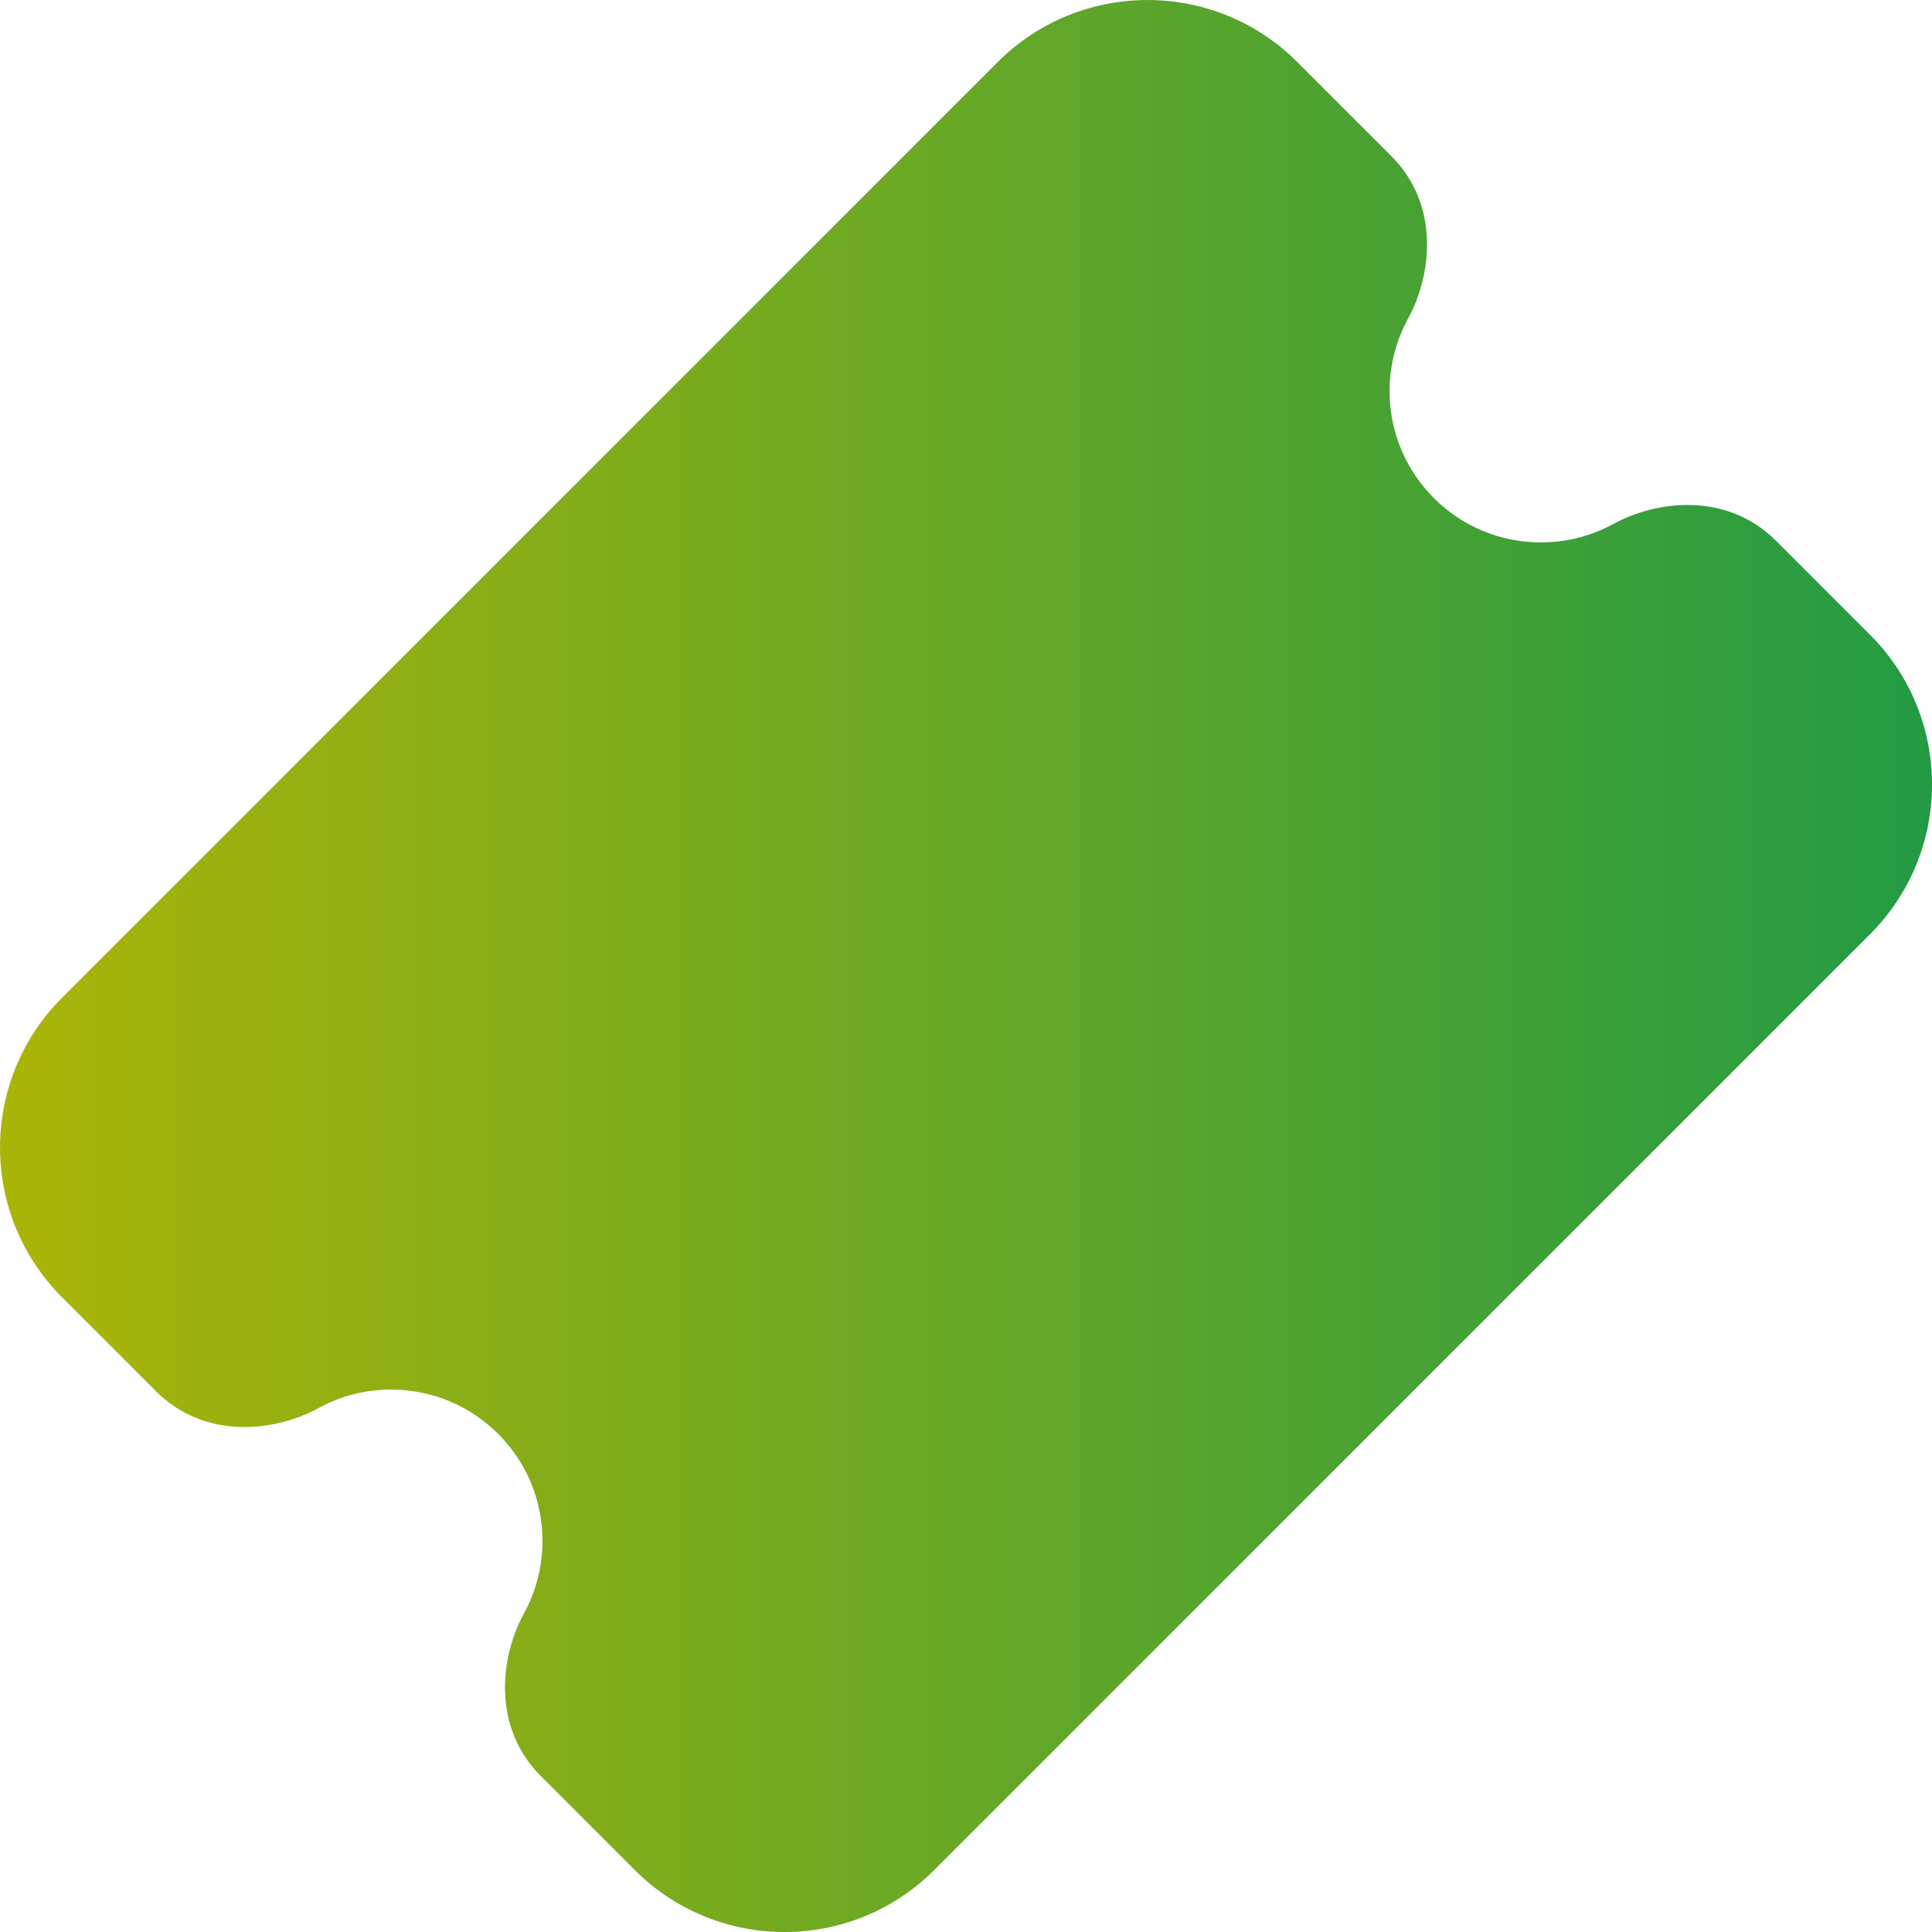 <?xml version="1.0" encoding="UTF-8"?>
<svg xmlns="http://www.w3.org/2000/svg" width="32" height="32" viewBox="0 0 32 32" fill="none">
  <path d="M21.487 1.027C20.117 -0.342 17.896 -0.342 16.526 1.027L1.027 16.526C-0.342 17.896 -0.342 20.117 1.027 21.487L2.581 23.041C3.396 23.856 4.557 23.716 5.279 23.321C5.634 23.126 6.042 23.016 6.479 23.016C7.863 23.016 8.985 24.137 8.985 25.521C8.985 25.958 8.874 26.366 8.679 26.721C8.284 27.443 8.145 28.604 8.959 29.419L10.513 30.973C11.883 32.343 14.104 32.343 15.474 30.973L30.973 15.474C32.343 14.104 32.343 11.883 30.973 10.513L29.419 8.959C28.604 8.145 27.444 8.284 26.721 8.679C26.366 8.873 25.958 8.984 25.521 8.984C24.138 8.984 23.016 7.863 23.016 6.479C23.016 6.042 23.127 5.634 23.321 5.279C23.716 4.557 23.856 3.396 23.041 2.581L21.487 1.027Z" fill="url(#paint0_linear_345_2023)"></path>
  <defs>
    <linearGradient id="paint0_linear_345_2023" x1="0.429" y1="14.769" x2="32" y2="14.769" gradientUnits="userSpaceOnUse">
      <stop stop-color="#A9B409"></stop>
      <stop offset="1" stop-color="#239B44"></stop>
    </linearGradient>
  </defs>
</svg>

